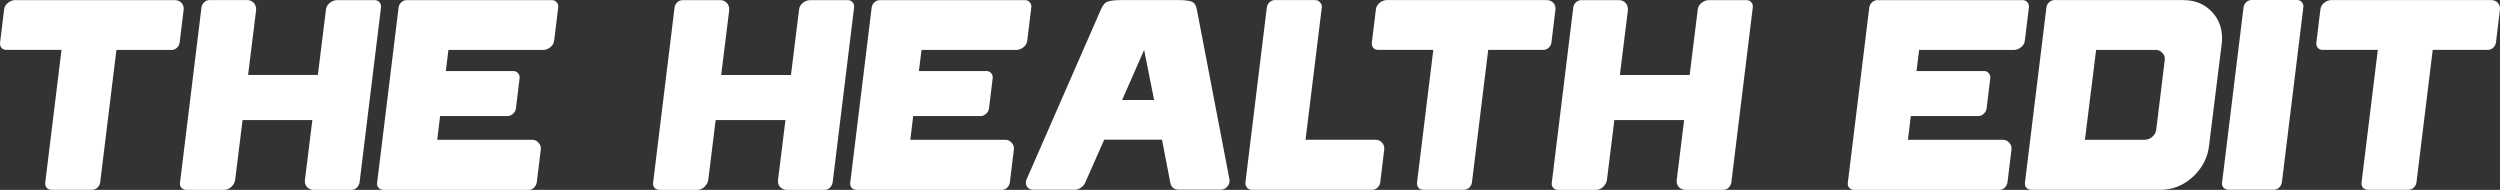 <svg width="474" height="36" viewBox="0 0 474 36" fill="none" xmlns="http://www.w3.org/2000/svg">
<rect x="0" y="0" width="474" height="36" fill="#333333" stroke="none"/>
<path d="M458.157 34.623C458.091 35.02 457.906 35.351 457.614 35.603C457.323 35.854 457.005 35.987 456.634 35.987H448.993C448.595 35.987 448.264 35.854 448.013 35.603C447.801 35.311 447.708 34.993 447.748 34.623L450.834 9.457H440.371C439.974 9.457 439.669 9.325 439.444 9.073C439.232 8.781 439.14 8.464 439.179 8.093L439.934 1.907C439.974 1.364 440.199 0.914 440.636 0.556C441.073 0.199 441.537 0.013 442.04 0.013H472.301C472.844 0.013 473.281 0.199 473.599 0.556C473.917 0.914 474.05 1.364 473.983 1.907L473.228 8.093C473.162 8.49 472.977 8.821 472.686 9.073C472.394 9.325 472.076 9.457 471.705 9.457H461.243L458.157 34.623ZM422.506 35.974C422.148 35.974 421.843 35.841 421.579 35.589C421.327 35.298 421.234 34.954 421.314 34.556L425.379 1.364C425.446 0.967 425.631 0.636 425.922 0.384C426.214 0.132 426.532 0 426.902 0H435.524C435.921 0 436.226 0.146 436.451 0.437C436.663 0.689 436.756 0.993 436.716 1.364L432.65 34.556C432.584 34.954 432.399 35.298 432.107 35.589C431.816 35.841 431.498 35.974 431.127 35.974H422.506ZM406.653 26.49C407.196 26.49 407.66 26.305 408.057 25.947C408.494 25.589 408.746 25.152 408.812 24.649L410.441 11.364C410.507 10.861 410.374 10.424 410.004 10.066C409.673 9.669 409.262 9.47 408.759 9.47H397.422L395.303 26.503H406.64L406.653 26.49ZM414.03 0.026C416.122 0.026 417.857 0.715 419.234 2.093C420.612 3.47 421.3 5.179 421.3 7.245C421.3 7.682 421.287 8 421.247 8.225L418.811 27.801C418.625 29.285 418.082 30.662 417.182 31.921C416.308 33.152 415.208 34.146 413.871 34.901C412.533 35.629 411.129 35.987 409.646 35.987H385.132C384.775 35.987 384.47 35.854 384.205 35.603C383.954 35.311 383.861 34.967 383.94 34.569L388.006 1.377C388.072 0.98 388.258 0.649 388.549 0.397C388.84 0.146 389.158 0.013 389.529 0.013H414.043L414.03 0.026ZM363.863 9.457L363.373 13.47H376.166C376.564 13.47 376.868 13.616 377.093 13.907C377.305 14.159 377.398 14.464 377.358 14.834L376.656 20.583C376.617 20.94 376.444 21.271 376.113 21.563C375.822 21.854 375.478 22 375.08 22H362.287L361.744 26.503H379.742C380.245 26.503 380.669 26.702 380.987 27.099C381.318 27.457 381.437 27.894 381.371 28.397L380.616 34.583C380.55 34.98 380.365 35.325 380.073 35.616C379.782 35.867 379.464 36 379.093 36H351.547C351.189 36 350.884 35.867 350.619 35.616C350.368 35.325 350.275 34.98 350.355 34.583L354.42 1.391C354.487 0.993 354.672 0.662 354.963 0.411C355.255 0.159 355.573 0.026 355.943 0.026H383.49C383.887 0.026 384.192 0.172 384.417 0.464C384.629 0.715 384.722 1.02 384.682 1.391L383.927 7.576C383.887 8.119 383.662 8.57 383.225 8.927C382.788 9.285 382.325 9.47 381.821 9.47H363.876L363.863 9.457ZM321.881 1.921C321.921 1.377 322.146 0.927 322.583 0.57C323.02 0.212 323.483 0.026 323.987 0.026H331.138C331.535 0.026 331.84 0.172 332.065 0.464C332.277 0.715 332.37 1.02 332.33 1.391L328.264 34.583C328.198 34.98 328.013 35.325 327.721 35.616C327.43 35.867 327.112 36 326.741 36H319.59C319.086 36 318.649 35.815 318.292 35.457C317.961 35.06 317.842 34.609 317.908 34.106L319.312 22.768H306.081L304.677 34.106C304.611 34.609 304.346 35.06 303.923 35.457C303.525 35.815 303.075 36 302.572 36H295.42C295.063 36 294.758 35.867 294.493 35.616C294.242 35.325 294.149 34.98 294.228 34.583L298.294 1.391C298.36 0.993 298.546 0.662 298.837 0.411C299.128 0.159 299.446 0.026 299.817 0.026H306.969C307.472 0.026 307.896 0.212 308.214 0.57C308.545 0.927 308.677 1.377 308.651 1.921L307.128 14.225H320.358L321.881 1.921ZM279.078 34.623C279.011 35.02 278.826 35.351 278.535 35.603C278.243 35.854 277.925 35.987 277.555 35.987H269.913C269.516 35.987 269.185 35.854 268.933 35.603C268.721 35.311 268.628 34.993 268.668 34.623L271.754 9.457H261.292C260.894 9.457 260.59 9.325 260.364 9.073C260.153 8.781 260.06 8.464 260.1 8.093L260.854 1.907C260.894 1.364 261.119 0.914 261.556 0.556C261.993 0.199 262.457 0.013 262.96 0.013H293.222C293.765 0.013 294.202 0.199 294.52 0.556C294.851 0.914 294.97 1.364 294.904 1.907L294.149 8.093C294.083 8.49 293.897 8.821 293.606 9.073C293.314 9.325 292.997 9.457 292.626 9.457H282.163L279.078 34.623ZM260.762 26.49C261.305 26.49 261.742 26.689 262.06 27.086C262.391 27.444 262.51 27.881 262.444 28.384L261.689 34.623C261.623 35.02 261.437 35.351 261.146 35.603C260.854 35.854 260.537 35.987 260.166 35.987H237.387C236.99 35.987 236.685 35.854 236.46 35.603C236.208 35.311 236.102 34.993 236.129 34.623L240.194 1.377C240.261 0.98 240.446 0.649 240.737 0.397C241.029 0.146 241.347 0.013 241.718 0.013H249.359C249.756 0.013 250.061 0.159 250.286 0.45C250.538 0.702 250.644 1.007 250.617 1.377L247.531 26.49H260.762ZM212.741 18.954H218.819L216.926 9.47L212.754 18.954H212.741ZM223.574 35.974C223.137 35.974 222.766 35.867 222.435 35.642C222.144 35.391 221.971 35.06 221.892 34.662L220.316 26.477H209.363L205.735 34.662C205.589 35.02 205.324 35.325 204.927 35.589C204.569 35.841 204.185 35.974 203.788 35.974H195.921C195.484 35.974 195.14 35.841 194.888 35.589C194.637 35.338 194.504 35.007 194.504 34.609C194.504 34.397 194.557 34.172 194.663 33.96L208.754 1.748C209.112 0.914 209.562 0.424 210.105 0.278C210.648 0.093 211.535 0.013 212.767 0.013H223.335C224.527 0.013 225.375 0.106 225.878 0.278C226.421 0.464 226.766 0.954 226.911 1.748L233.096 33.96C233.202 34.464 233.083 34.94 232.712 35.364C232.381 35.762 231.957 35.96 231.414 35.96H223.547L223.574 35.974ZM174.718 9.457L174.228 13.47H187.022C187.419 13.47 187.723 13.616 187.949 13.907C188.16 14.159 188.253 14.464 188.213 14.834L187.512 20.583C187.472 20.94 187.3 21.271 186.969 21.563C186.677 21.854 186.333 22 185.936 22H173.142L172.599 26.503H190.597C191.101 26.503 191.524 26.702 191.842 27.099C192.173 27.457 192.292 27.894 192.226 28.397L191.471 34.583C191.405 34.98 191.22 35.325 190.928 35.616C190.637 35.867 190.319 36 189.948 36H162.402C162.044 36 161.74 35.867 161.475 35.616C161.223 35.325 161.13 34.98 161.21 34.583L165.276 1.391C165.342 0.993 165.527 0.662 165.819 0.411C166.11 0.159 166.428 0.026 166.799 0.026H194.345C194.743 0.026 195.047 0.172 195.272 0.464C195.484 0.715 195.577 1.02 195.537 1.391L194.782 7.576C194.743 8.119 194.517 8.57 194.08 8.927C193.643 9.285 193.18 9.47 192.677 9.47H174.732L174.718 9.457ZM151.489 1.921C151.529 1.377 151.754 0.927 152.191 0.57C152.628 0.212 153.091 0.026 153.595 0.026H160.746C161.144 0.026 161.448 0.172 161.673 0.464C161.885 0.715 161.978 1.02 161.938 1.391L157.872 34.583C157.806 34.98 157.621 35.325 157.329 35.616C157.038 35.867 156.72 36 156.349 36H149.198C148.695 36 148.258 35.815 147.9 35.457C147.569 35.06 147.45 34.609 147.516 34.106L148.92 22.768H135.689L134.286 34.106C134.219 34.609 133.955 35.06 133.531 35.457C133.133 35.815 132.683 36 132.18 36H125.028C124.671 36 124.366 35.867 124.101 35.616C123.85 35.325 123.757 34.98 123.836 34.583L127.902 1.391C127.968 0.993 128.154 0.662 128.445 0.411C128.737 0.159 129.054 0.026 129.425 0.026H136.577C137.08 0.026 137.504 0.212 137.822 0.57C138.153 0.927 138.285 1.377 138.259 1.921L136.736 14.225H149.966L151.489 1.921ZM85.019 9.457L84.529 13.47H97.323C97.72 13.47 98.025 13.616 98.25 13.907C98.462 14.159 98.554 14.464 98.515 14.834L97.813 20.583C97.773 20.94 97.601 21.271 97.27 21.563C96.978 21.854 96.634 22 96.237 22H83.444L82.9 26.503H100.899C101.402 26.503 101.826 26.702 102.143 27.099C102.475 27.457 102.594 27.894 102.528 28.397L101.773 34.583C101.706 34.98 101.521 35.325 101.23 35.616C100.938 35.867 100.62 36 100.25 36H72.703C72.345 36 72.041 35.867 71.776 35.616C71.524 35.325 71.432 34.98 71.511 34.583L75.577 1.391C75.643 0.993 75.829 0.662 76.12 0.411C76.411 0.159 76.729 0.026 77.1 0.026H104.646C105.044 0.026 105.348 0.172 105.574 0.464C105.785 0.715 105.878 1.02 105.838 1.391L105.084 7.576C105.044 8.119 104.819 8.57 104.382 8.927C103.945 9.285 103.481 9.47 102.978 9.47H85.033L85.019 9.457ZM61.79 1.921C61.83 1.377 62.055 0.927 62.492 0.57C62.929 0.212 63.393 0.026 63.896 0.026H71.047C71.445 0.026 71.749 0.172 71.975 0.464C72.186 0.715 72.279 1.02 72.24 1.391L68.174 34.583C68.108 34.98 67.922 35.325 67.631 35.616C67.339 35.867 67.022 36 66.651 36H59.499C58.996 36 58.559 35.815 58.201 35.457C57.87 35.06 57.751 34.609 57.817 34.106L59.221 22.768H45.991L44.587 34.106C44.521 34.609 44.256 35.06 43.832 35.457C43.435 35.815 42.984 36 42.481 36H35.33C34.972 36 34.667 35.867 34.403 35.616C34.151 35.325 34.058 34.98 34.138 34.583L38.203 1.377C38.27 0.98 38.455 0.649 38.746 0.397C39.038 0.146 39.356 0.013 39.727 0.013H46.878C47.381 0.013 47.805 0.199 48.123 0.556C48.454 0.914 48.586 1.364 48.56 1.907L47.037 14.212H60.267L61.79 1.907V1.921ZM18.987 34.623C18.921 35.02 18.735 35.351 18.444 35.603C18.153 35.854 17.835 35.987 17.464 35.987H9.822C9.425 35.987 9.094 35.854 8.842 35.603C8.631 35.311 8.538 34.993 8.578 34.623L11.663 9.457H1.201C0.804 9.457 0.499 9.325 0.274 9.073C0.062 8.781 -0.031 8.464 0.009 8.093L0.764 1.921C0.804 1.377 1.029 0.927 1.466 0.57C1.903 0.212 2.366 0.026 2.87 0.026H33.131C33.674 0.026 34.111 0.212 34.429 0.57C34.747 0.927 34.879 1.377 34.813 1.921L34.058 8.106C33.992 8.503 33.807 8.834 33.515 9.086C33.224 9.338 32.906 9.47 32.535 9.47H22.073L18.987 34.636V34.623Z" fill="white"/>
</svg>
